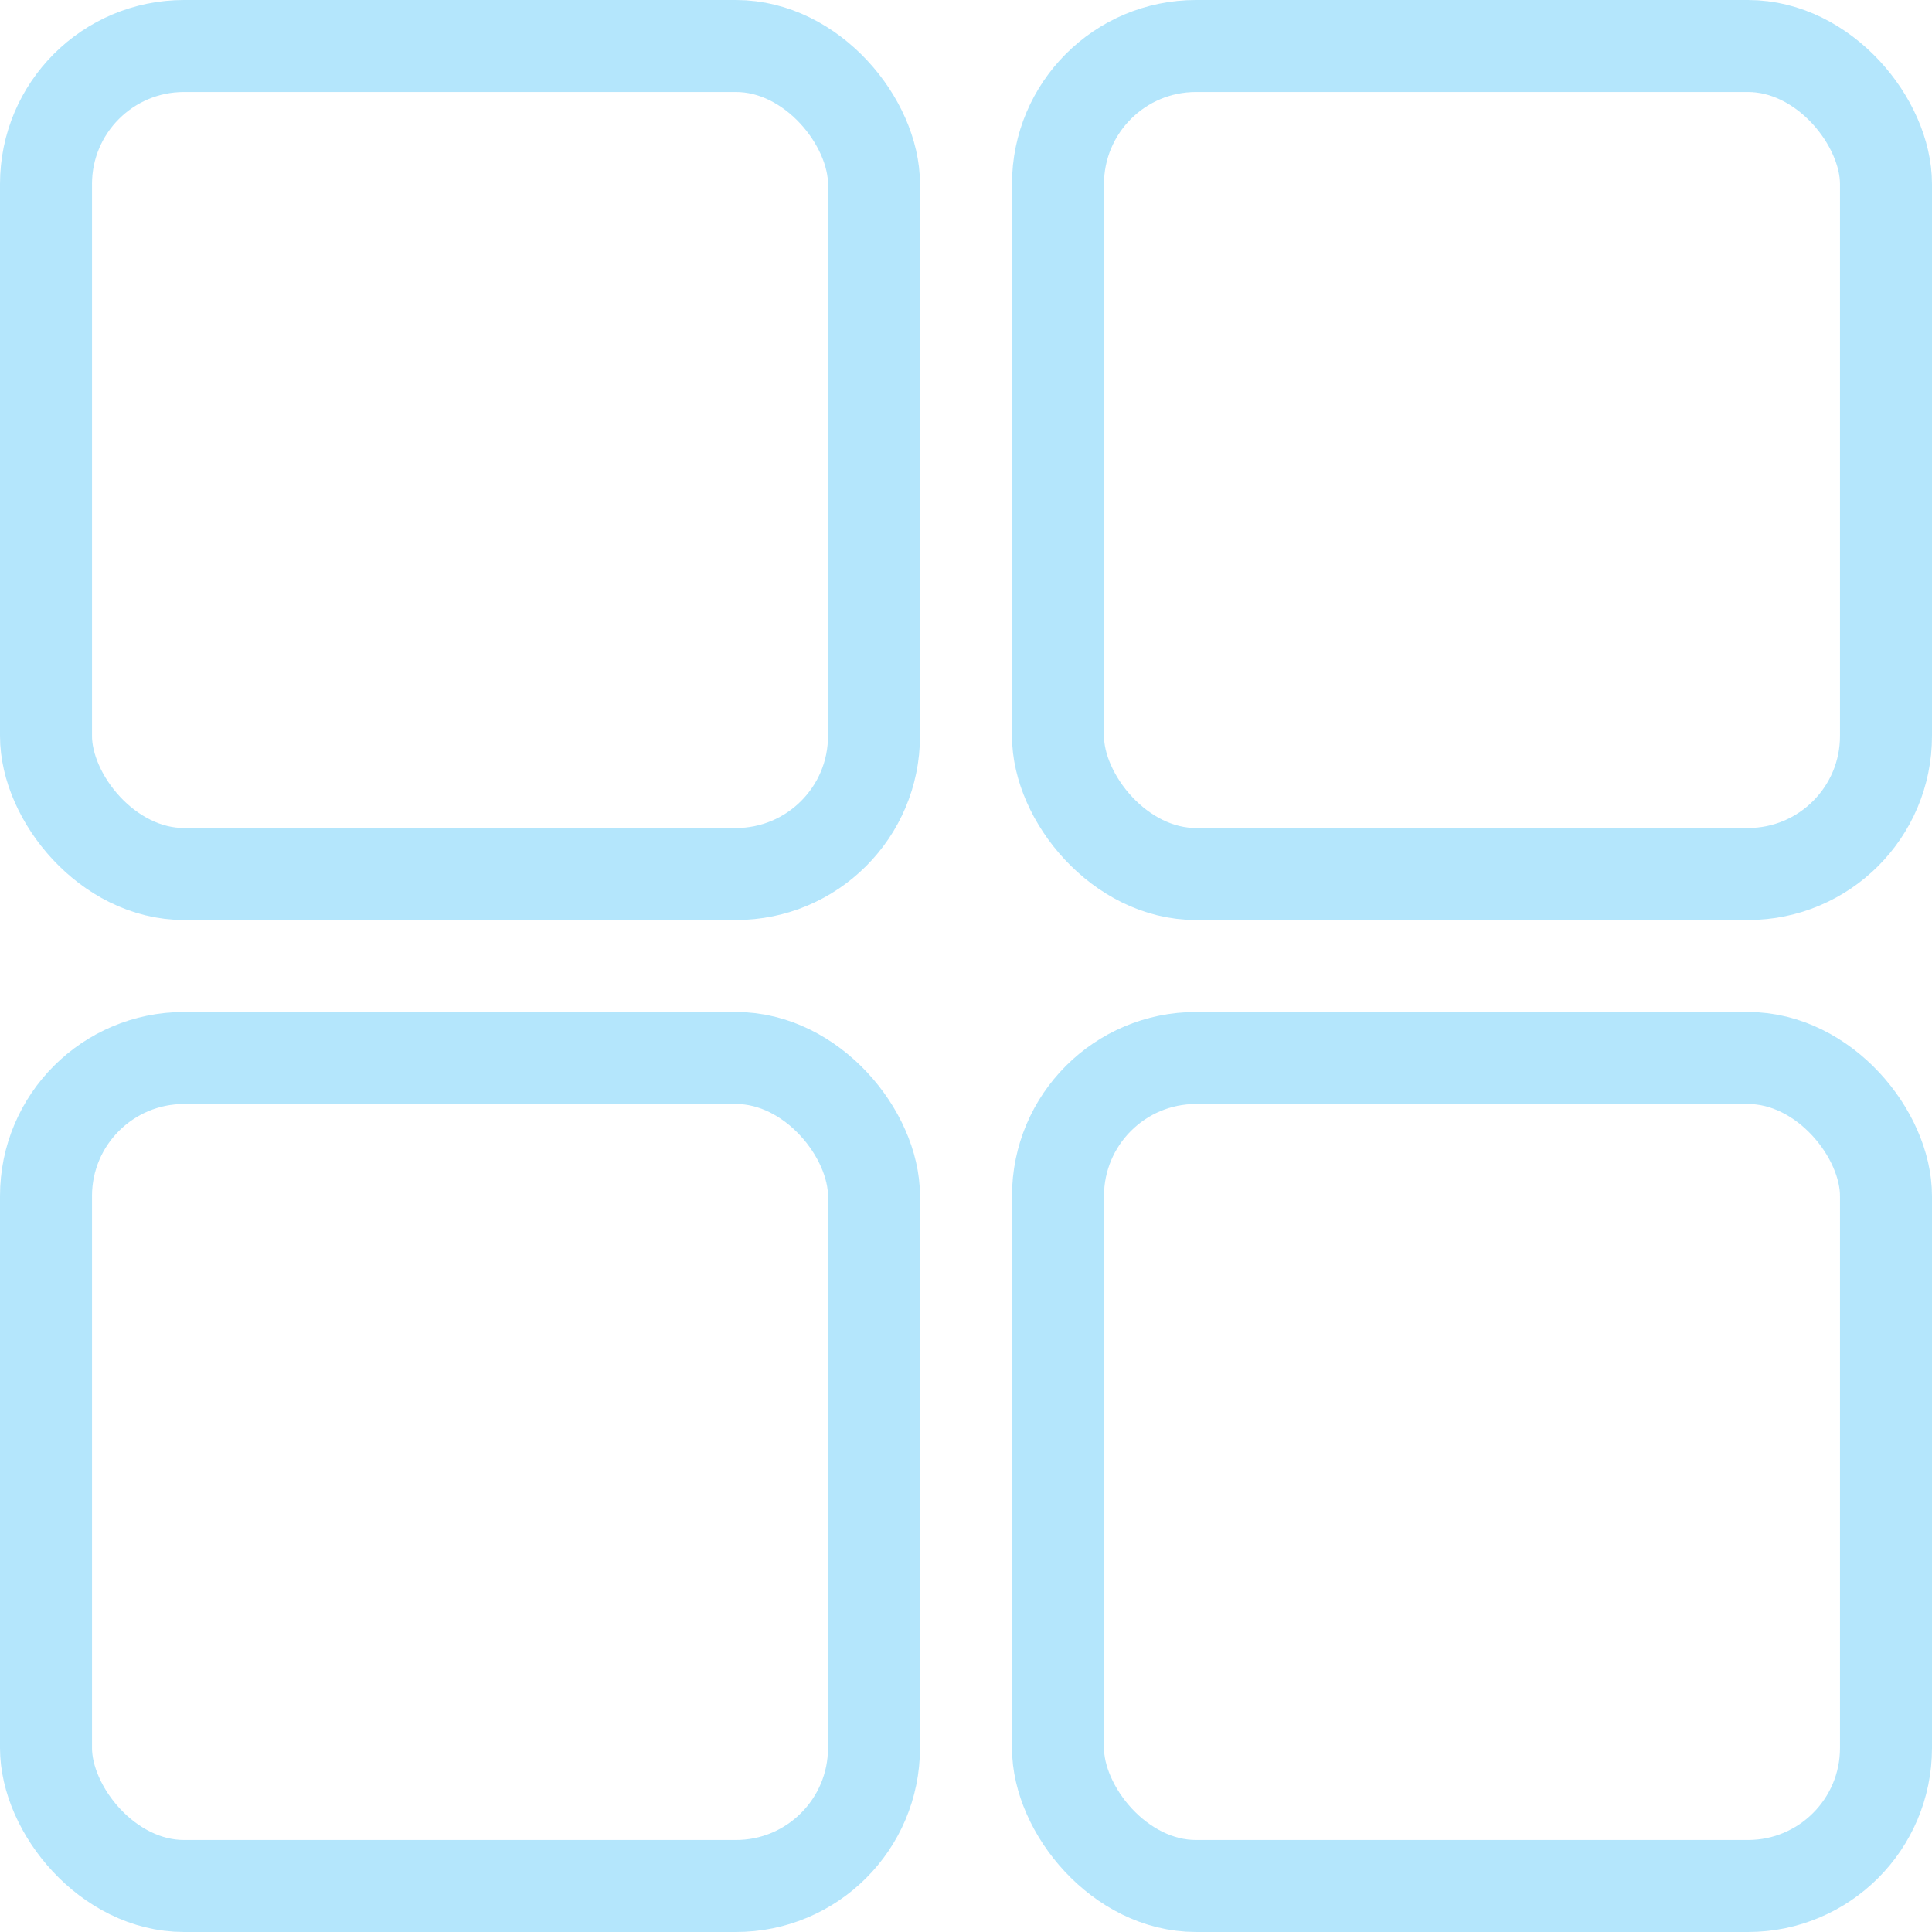 <svg width="21" height="21" viewBox="0 0 21 21" fill="none" xmlns="http://www.w3.org/2000/svg">
<rect x="0.5" y="0.5" width="9" height="9" rx="1.5" stroke="#05ABF3" stroke-opacity="0.3"/>
<rect x="0.5" y="11.5" width="9" height="9" rx="1.5" stroke="#05ABF3" stroke-opacity="0.3"/>
<rect x="11.5" y="11.5" width="9" height="9" rx="1.5" stroke="#05ABF3" stroke-opacity="0.3"/>
<rect x="11.5" y="0.5" width="9" height="9" rx="1.5" stroke="#05ABF3" stroke-opacity="0.3"/>
</svg>
